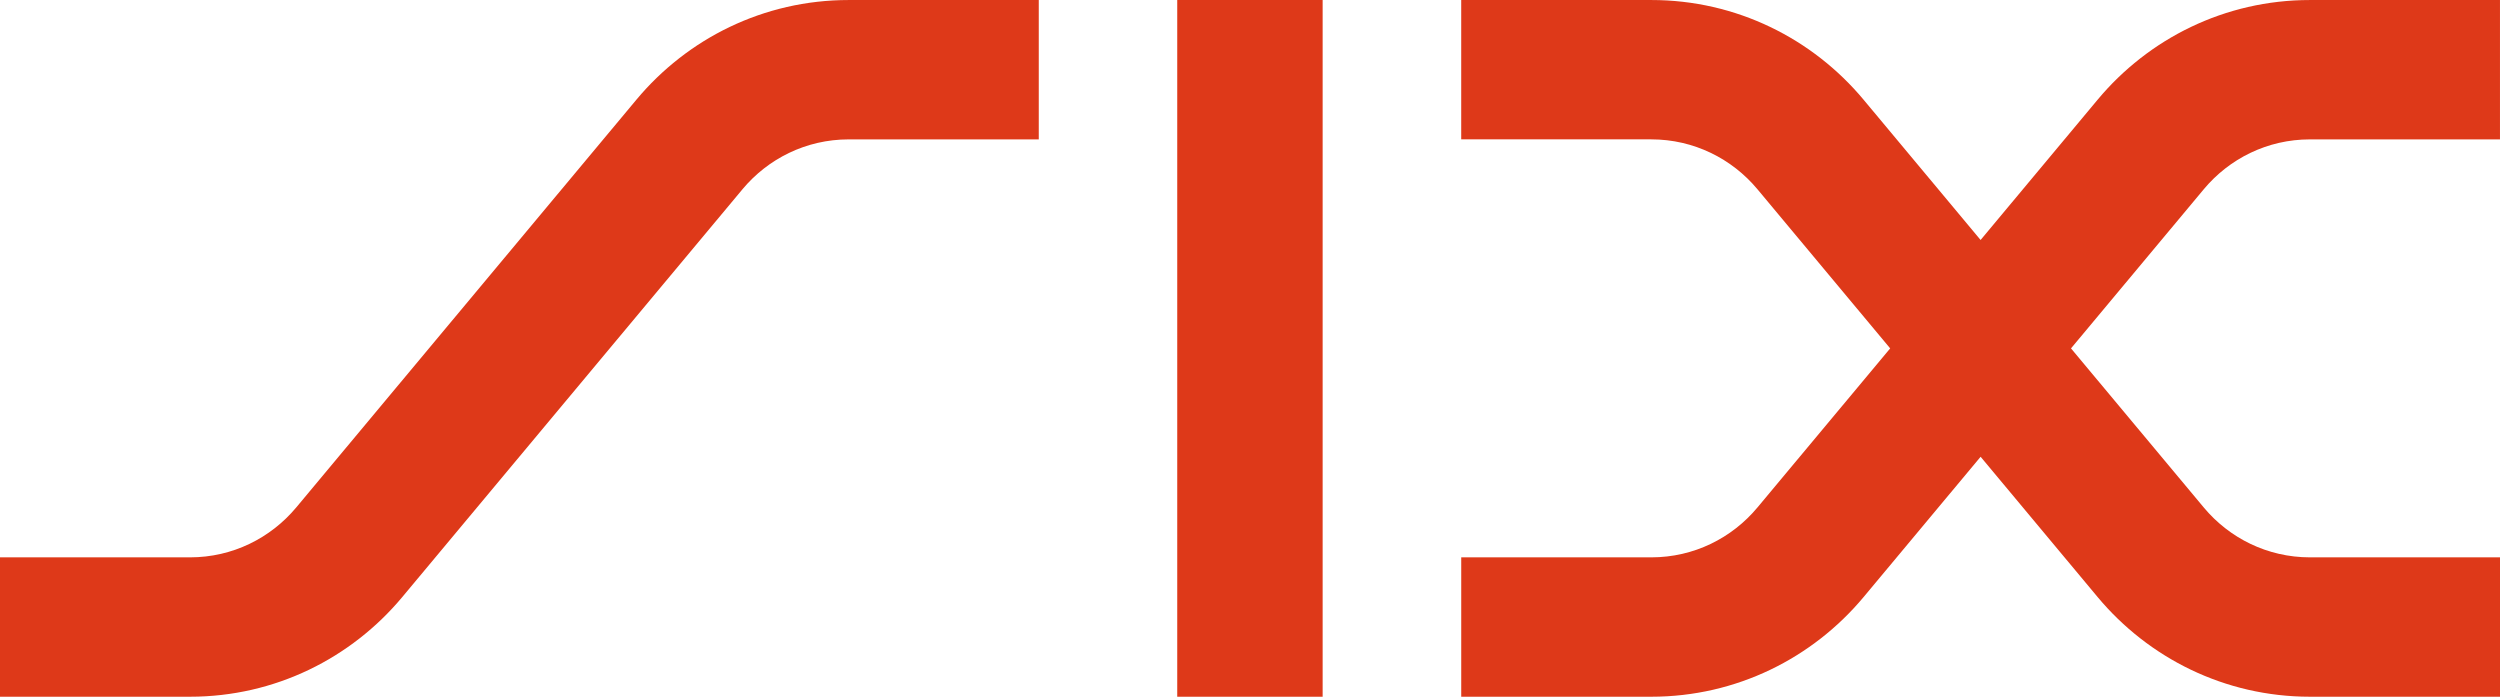 <?xml version="1.0" encoding="UTF-8"?>
<svg width="122px" height="34px" viewBox="0 0 122 34" version="1.1" xmlns="http://www.w3.org/2000/svg" xmlns:xlink="http://www.w3.org/1999/xlink">
    <!-- Generator: Sketch 57.1 (83088) - https://sketch.com -->
    <title>six</title>
    <desc>Created with Sketch.</desc>
    <g id="Page-1" stroke="none" stroke-width="1" fill="none" fill-rule="evenodd">
        <g id="Artboard" transform="translate(-547, -768)" fill="#DE3919" fill-rule="nonzero">
            <g id="six" transform="translate(547, 767.5)">
                <path d="M31.061,5.359 C33.541,2.388 37.257,0.501 41.418,0.501 L50.692,0.501 L50.692,7.302 L41.415,7.302 C39.336,7.302 37.477,8.247 36.237,9.731 L19.626,29.642 C17.147,32.611 13.43,34.5 9.272,34.5 L0,34.5 L0,27.699 L9.274,27.699 C11.351,27.699 13.208,26.755 14.451,25.27 L31.061,5.359 Z M57.449,0.5 L64.545,0.5 L64.545,34.5 L57.449,34.5 L57.449,0.5 Z M90.937,5.359 L96.653,12.211 L102.369,5.359 C104.849,2.388 108.568,0.501 112.726,0.501 L121.999,0.501 L121.999,7.302 L112.725,7.302 C110.644,7.302 108.788,8.247 107.548,9.731 L101.065,17.501 L107.548,25.27 C108.789,26.755 110.647,27.699 112.726,27.699 L122,27.699 L122,34.5 L112.726,34.5 C108.568,34.5 104.85,32.611 102.369,29.642 L96.654,22.79 L90.939,29.642 C88.459,32.611 84.74,34.5 80.585,34.5 L71.308,34.5 L71.308,27.699 L80.585,27.699 C82.662,27.699 84.519,26.755 85.759,25.27 L92.241,17.501 L85.759,9.73 C84.517,8.245 82.659,7.301 80.583,7.301 L71.307,7.301 L71.307,0.501 L80.583,0.501 C84.741,0.501 88.458,2.391 90.937,5.359 L90.937,5.359 Z" id="Shape"></path>
            </g>
        </g>
    </g>
</svg>